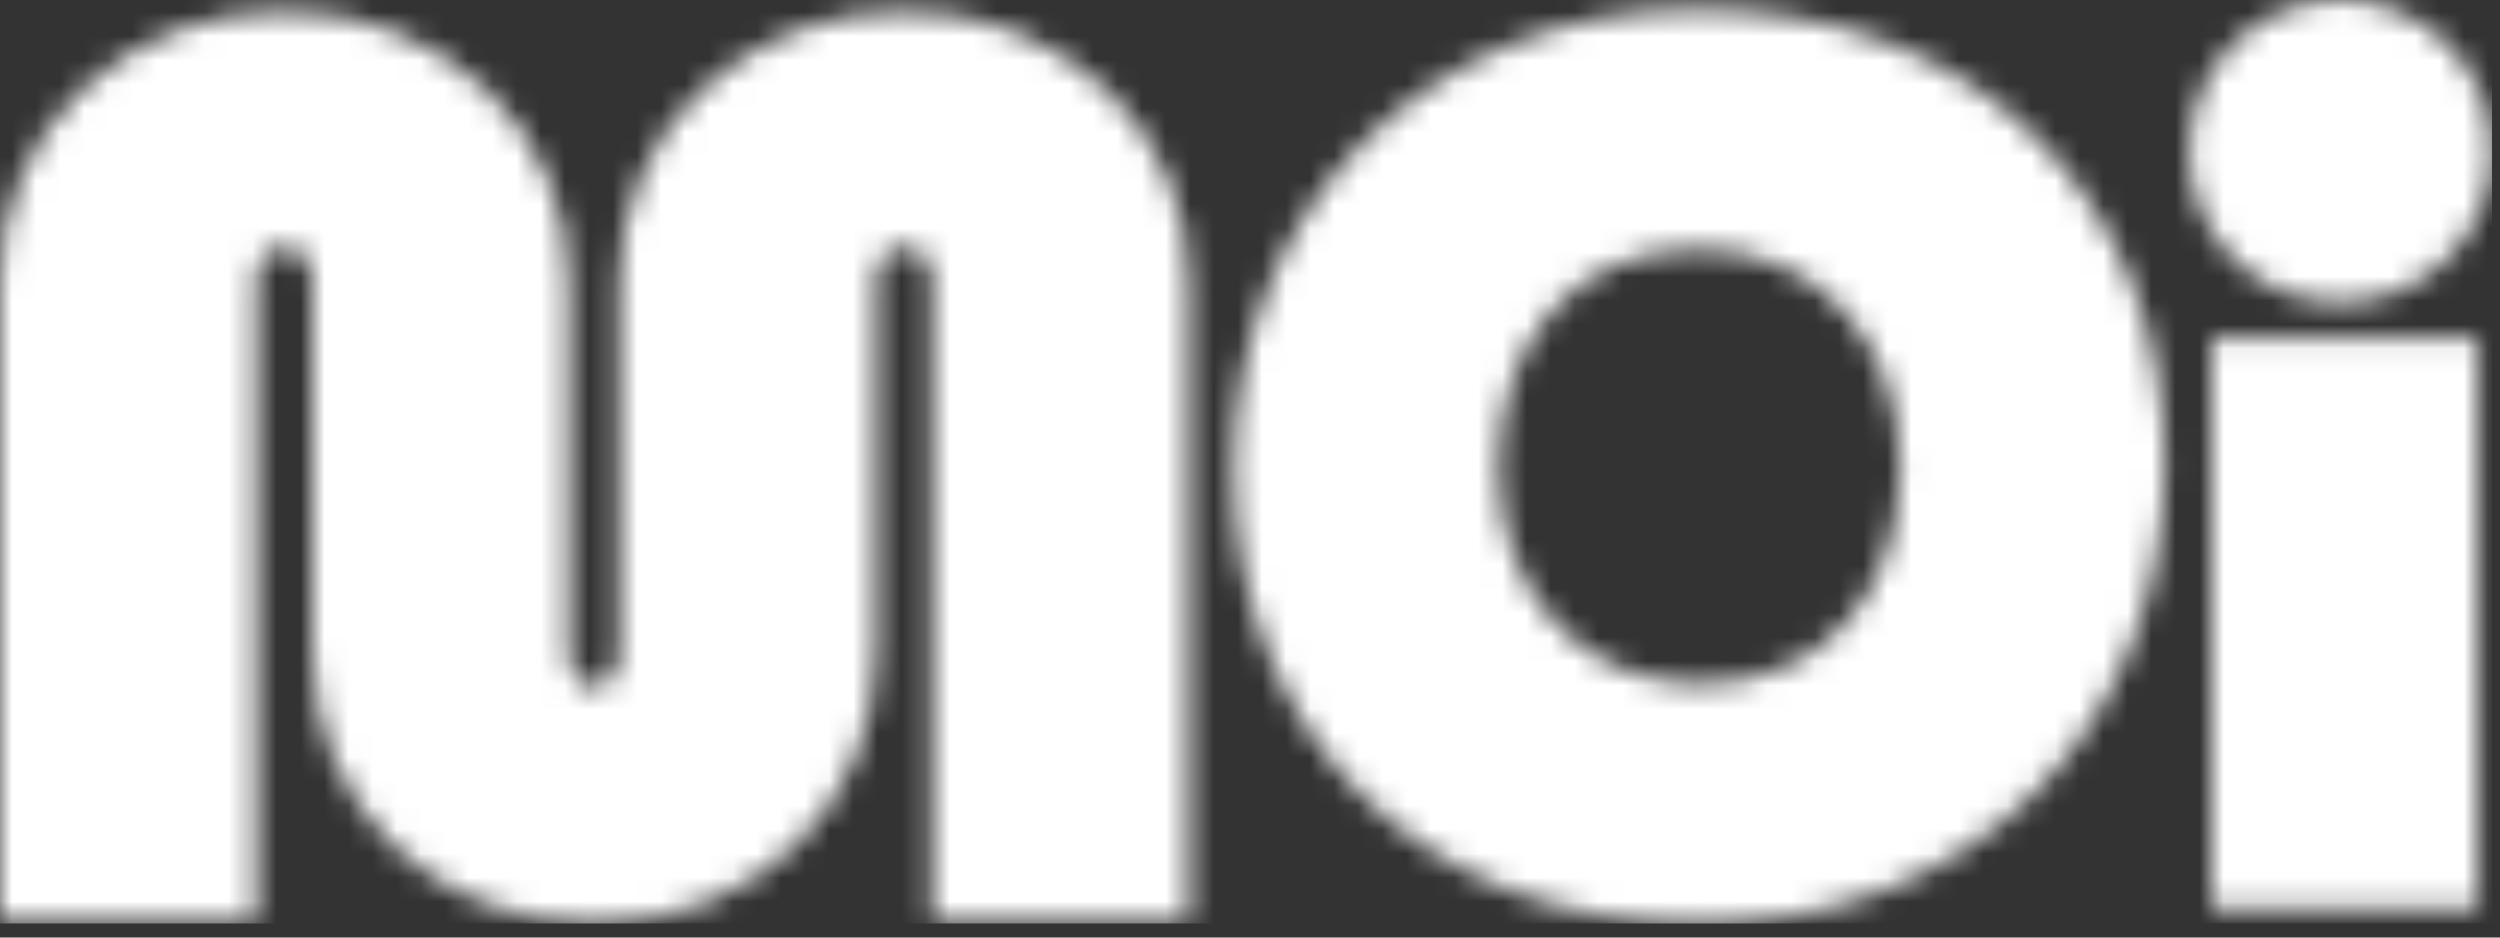 <svg width="104" height="39" viewBox="0 0 104 39" fill="none" xmlns="http://www.w3.org/2000/svg">
    <rect x="0" y="0" width="104" height="39" fill="#333333" stroke="none"/>
    <mask id="mask0_2151_1430" style="mask-type:luminance" maskUnits="userSpaceOnUse" x="0" y="0" width="104" height="39">
        <path d="M97.339 0C93.883 0 91.079 2.796 91.079 6.251C91.079 6.277 91.079 6.303 91.079 6.329C91.071 9.776 93.849 12.58 97.296 12.589C97.313 12.589 97.323 12.589 97.339 12.589C100.812 12.606 103.651 9.802 103.668 6.329C103.676 2.847 100.855 0.009 97.374 0C97.365 0 97.348 0 97.339 0ZM51.324 19.509C51.324 30.168 58.819 38.426 70.653 38.426C82.35 38.426 90.05 30.031 90.05 19.303C90.05 8.644 82.624 0.386 70.584 0.386C59.308 0.386 51.324 8.781 51.324 19.509ZM62.335 19.44C62.335 14.278 65.43 10.359 70.662 10.359C75.687 10.359 79.048 14.278 79.048 19.44C79.048 24.534 75.953 28.453 70.721 28.453C65.765 28.453 62.335 24.603 62.335 19.44ZM29.157 3.756C26.97 5.848 25.744 8.755 25.77 11.783V27.098C25.77 27.278 25.744 28.573 24.715 28.59C23.686 28.582 23.66 27.278 23.66 27.098V11.783C23.686 8.755 22.459 5.848 20.273 3.756C17.983 1.612 14.956 0.437 11.826 0.48C8.696 0.437 5.66 1.612 3.379 3.756C1.193 5.848 -0.034 8.755 0.001 11.783V38.34H10.668V11.783C10.668 10.976 10.977 10.29 11.835 10.29C12.692 10.29 13.001 10.976 13.001 11.783V27.098C13.001 33.538 18.043 38.4 24.723 38.409C31.412 38.409 36.446 33.547 36.446 27.098V11.783C36.446 10.976 36.755 10.29 37.612 10.29C38.47 10.29 38.778 10.976 38.778 11.783V38.34H49.455V11.783C49.48 8.755 48.254 5.848 46.067 3.756C43.778 1.612 40.751 0.437 37.621 0.48C34.491 0.437 31.455 1.612 29.174 3.756M91.997 37.809H103.068V14.038H91.997V37.809Z" fill="white"/>
    </mask>
    <g mask="url(#mask0_2151_1430)">
        <path d="M-0.008 0H103.668V38.417H-0.008V0Z" fill="white"/>
    </g>
</svg>
